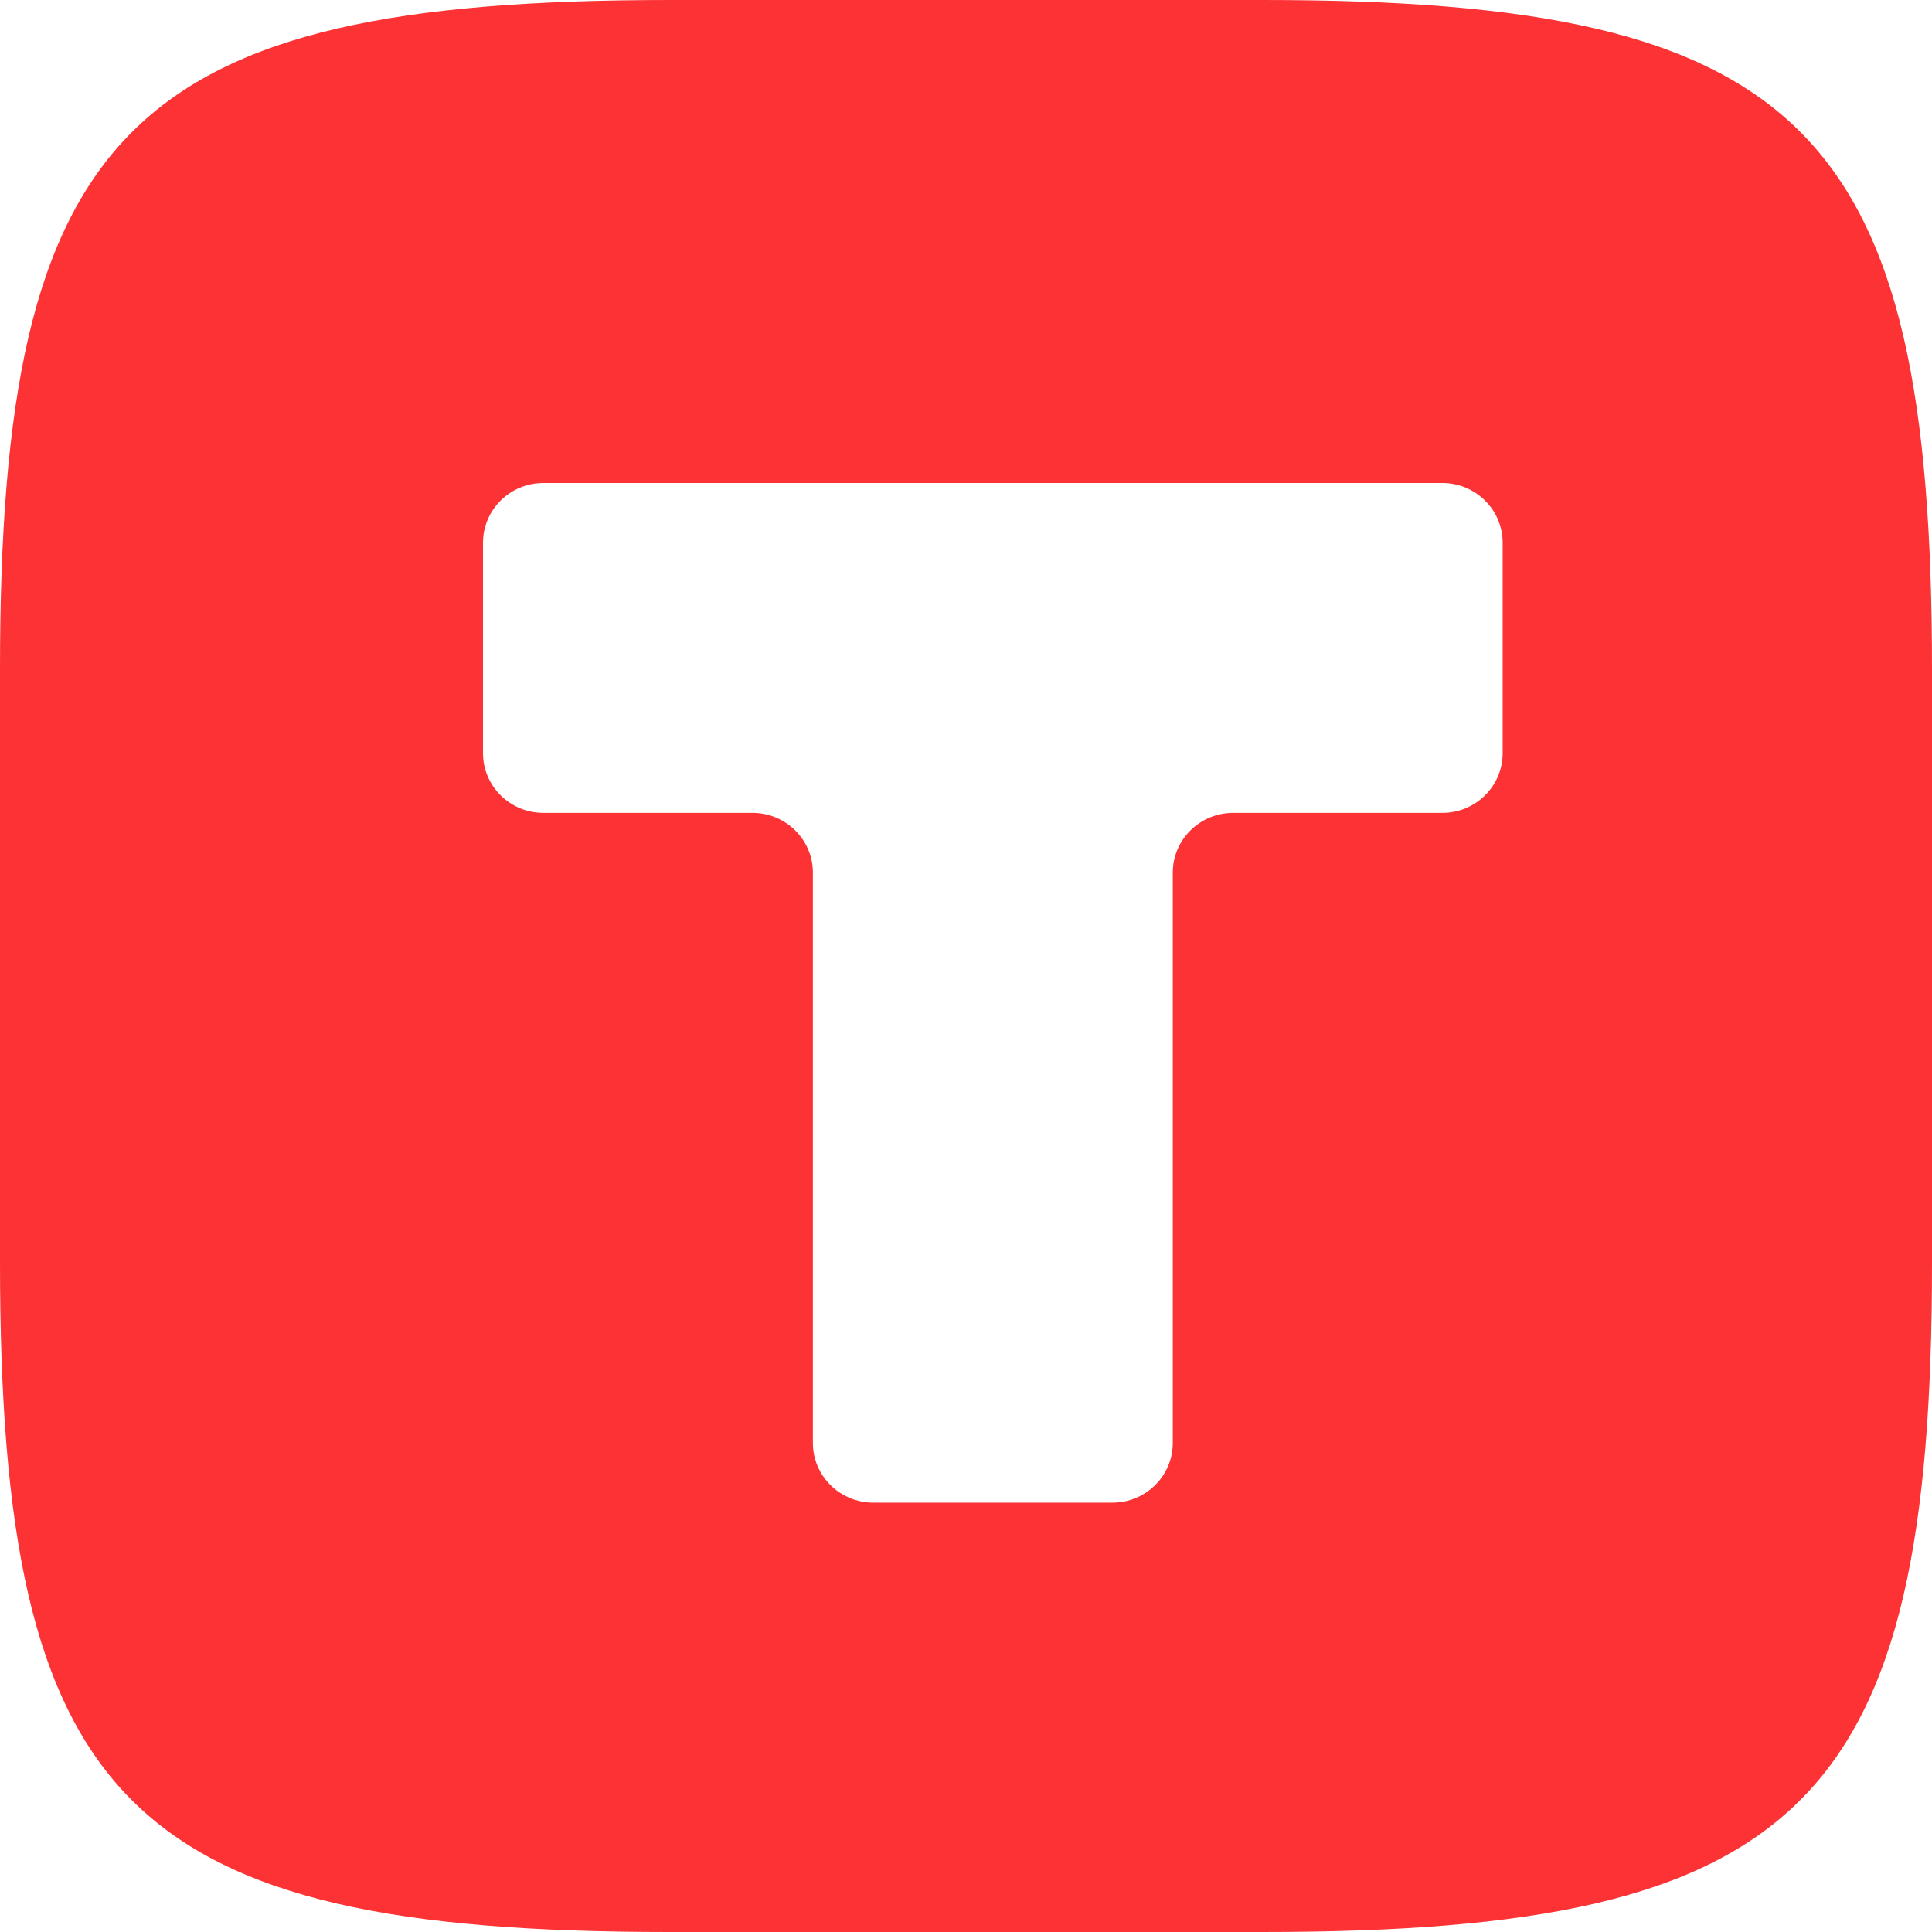 <?xml version="1.0" encoding="UTF-8"?> <svg xmlns="http://www.w3.org/2000/svg" width="36" height="36" viewBox="0 0 36 36" fill="none"> <path fill-rule="evenodd" clip-rule="evenodd" d="M12.488 0H23.531C33.619 0 36 2.4 36 12.488V23.531C36 33.619 33.6 36 23.512 36H12.469C2.381 36 0 33.6 0 23.512V12.469C0 2.4 2.4 0 12.488 0ZM26.875 9C27.496 9 28 9.498 28 10.113V14.035C28 14.649 27.496 15.147 26.875 15.147H22.978C22.357 15.147 21.853 15.646 21.853 16.26V26.887C21.853 27.502 21.349 28 20.728 28H16.273C15.651 28 15.147 27.502 15.147 26.887V16.26C15.147 15.646 14.643 15.147 14.022 15.147H10.125C9.504 15.147 9 14.649 9 14.035V10.113C9 9.498 9.504 9 10.125 9H26.875Z" fill="#FC3234"></path> </svg> 